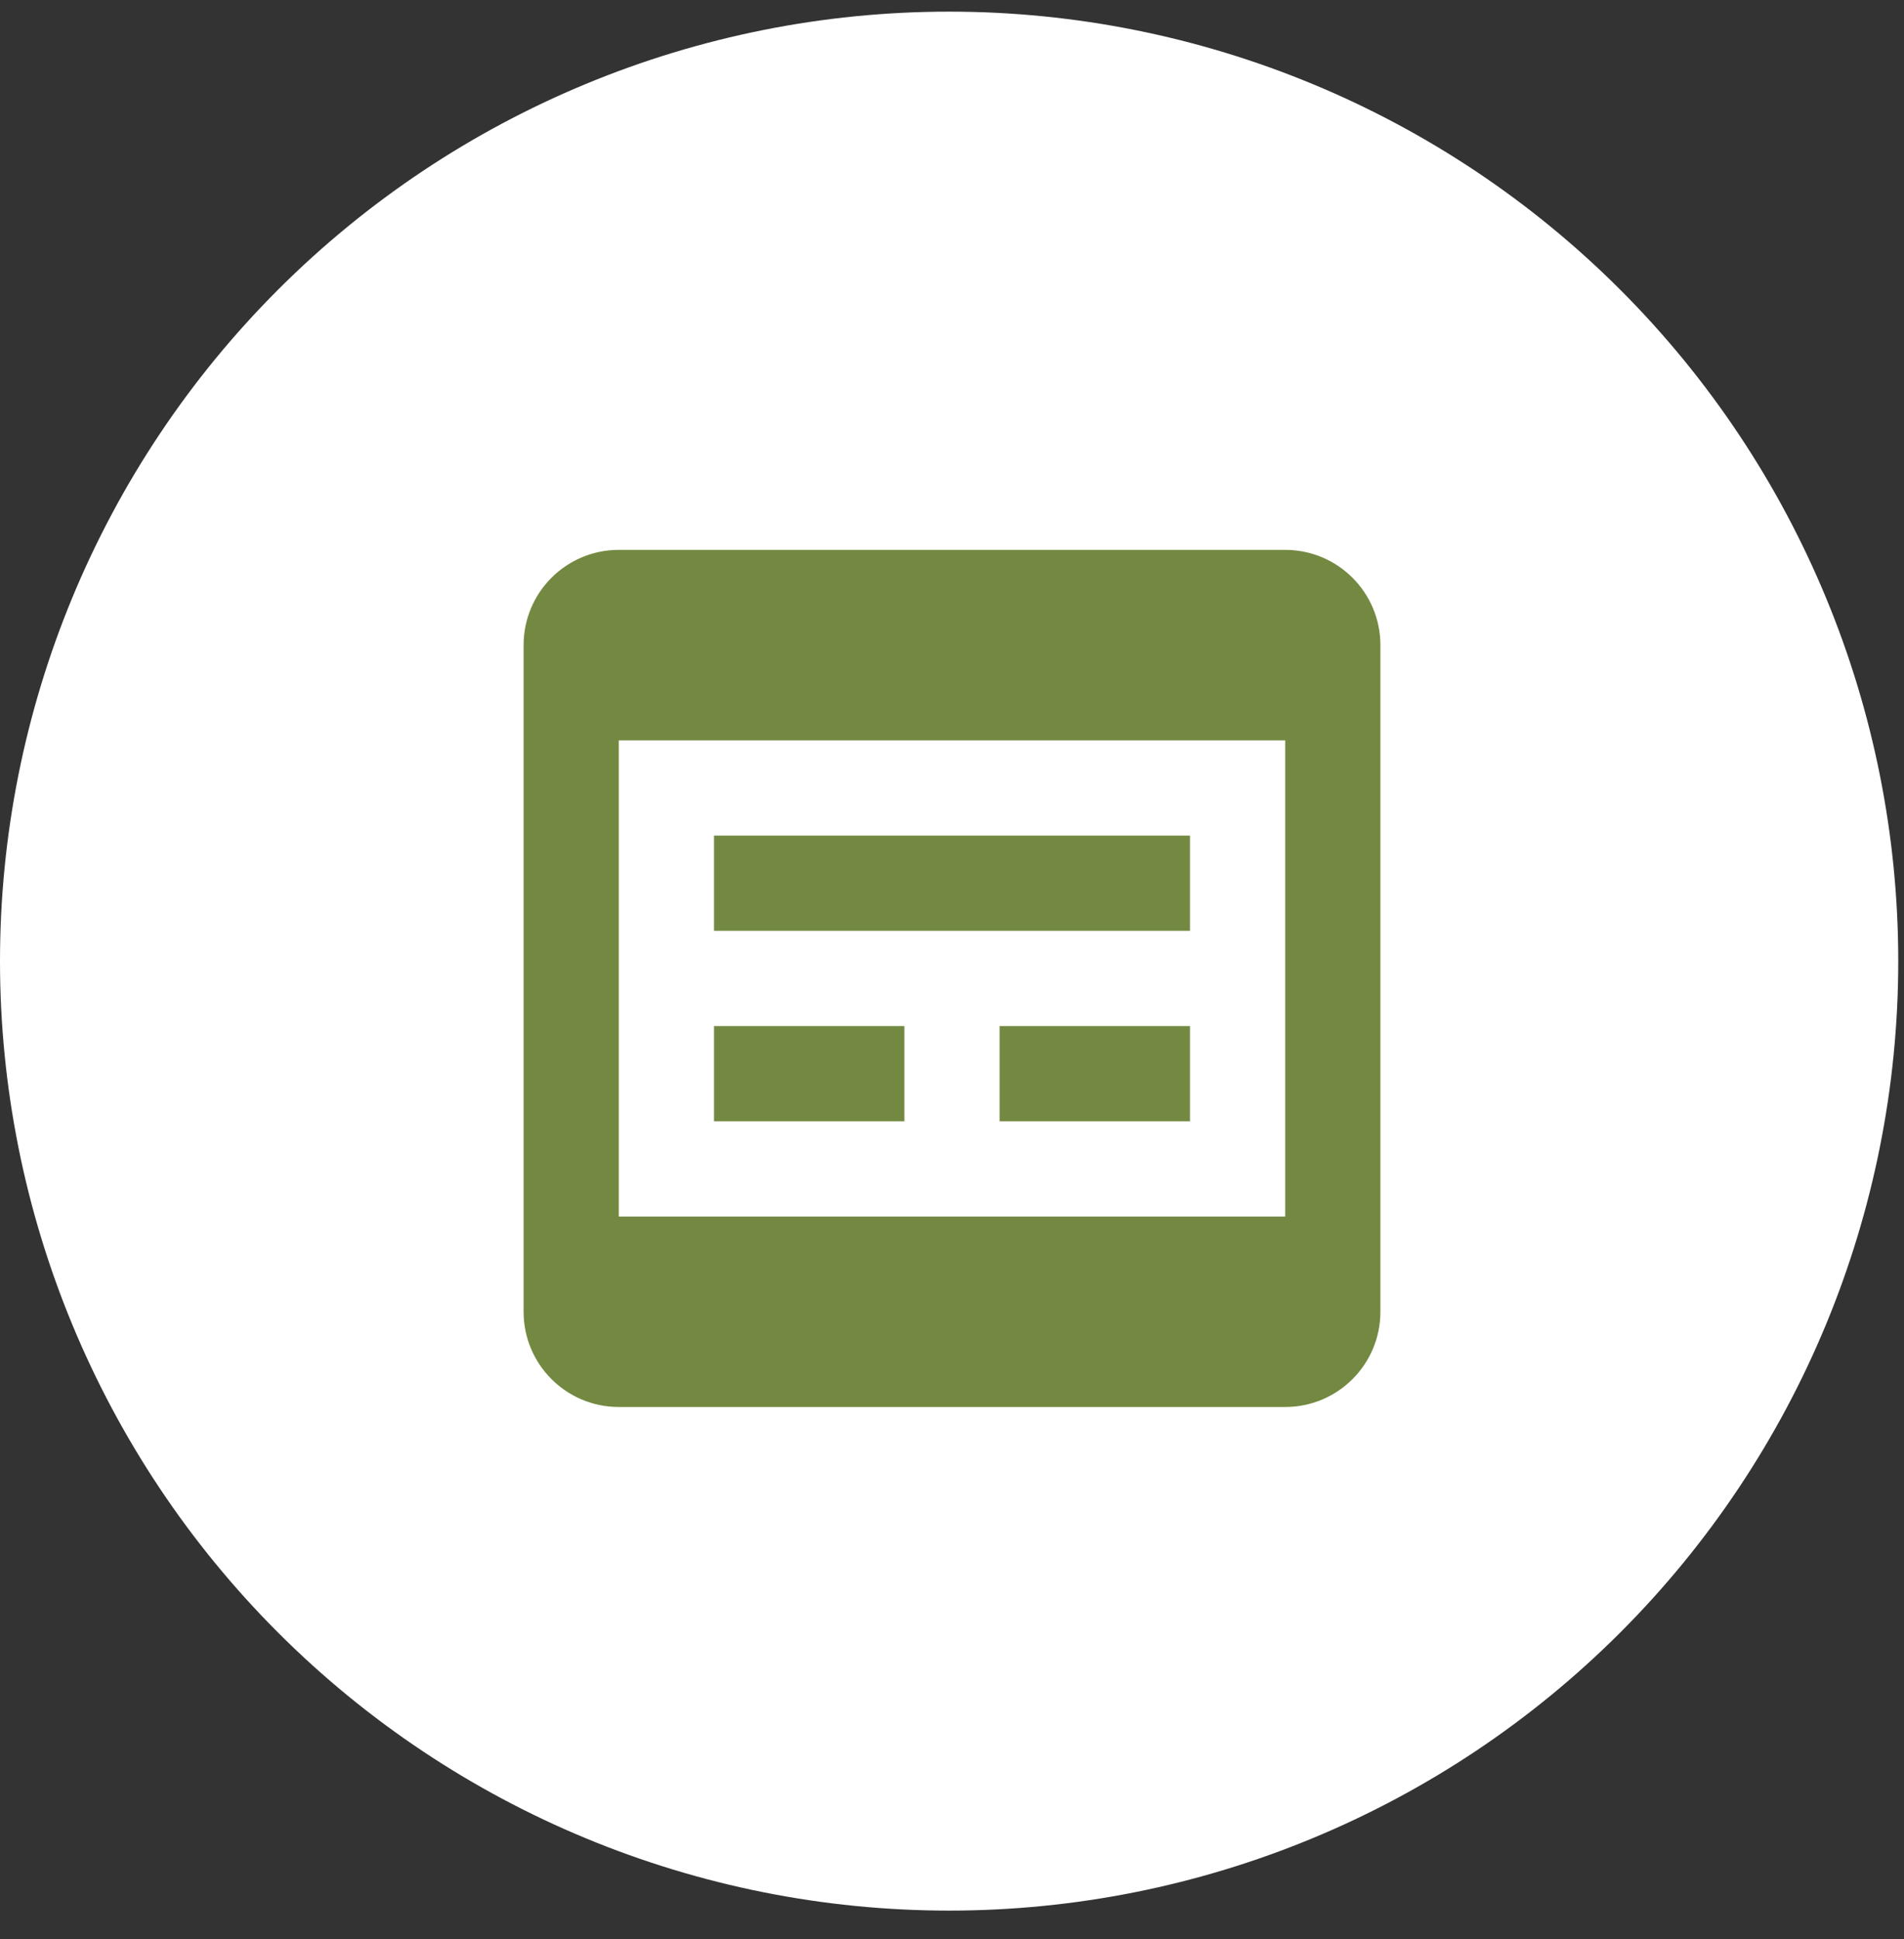 <svg width="55" height="56" viewBox="0 0 55 56" fill="none" xmlns="http://www.w3.org/2000/svg">
<rect x="0" y="0" width="55" height="56" fill="#333333" stroke="none"/>
<g clip-path="url(#clip0_2213_2194)">
<path d="M27.417 55.17C34.688 55.17 41.662 52.282 46.804 47.14C51.946 41.998 54.834 35.025 54.834 27.753C54.834 20.482 51.946 13.508 46.804 8.367C41.662 3.225 34.688 0.336 27.417 0.336C20.146 0.336 13.172 3.225 8.03 8.367C2.889 13.508 0 20.482 0 27.753C0 35.025 2.889 41.998 8.03 47.14C13.172 52.282 20.146 55.17 27.417 55.17Z" fill="white"/>
<path d="M17.875 15.878C16.356 15.878 15.125 17.109 15.125 18.628V37.878C15.125 39.398 16.356 40.628 17.875 40.628H37.125C38.644 40.628 39.875 39.398 39.875 37.878V18.628C39.875 17.109 38.644 15.878 37.125 15.878H17.875ZM17.875 21.378H37.125V35.128H17.875V21.378ZM20.625 24.128V26.878H34.375V24.128H20.625ZM20.625 29.628V32.378H26.125V29.628H20.625ZM28.875 29.628V32.378H34.375V29.628H28.875Z" fill="#738942"/>
</g>
<defs>
<clipPath id="clip0_2213_2194">
<rect width="54.834" height="54.834" fill="white" transform="translate(0 0.336)"/>
</clipPath>
</defs>
</svg>
